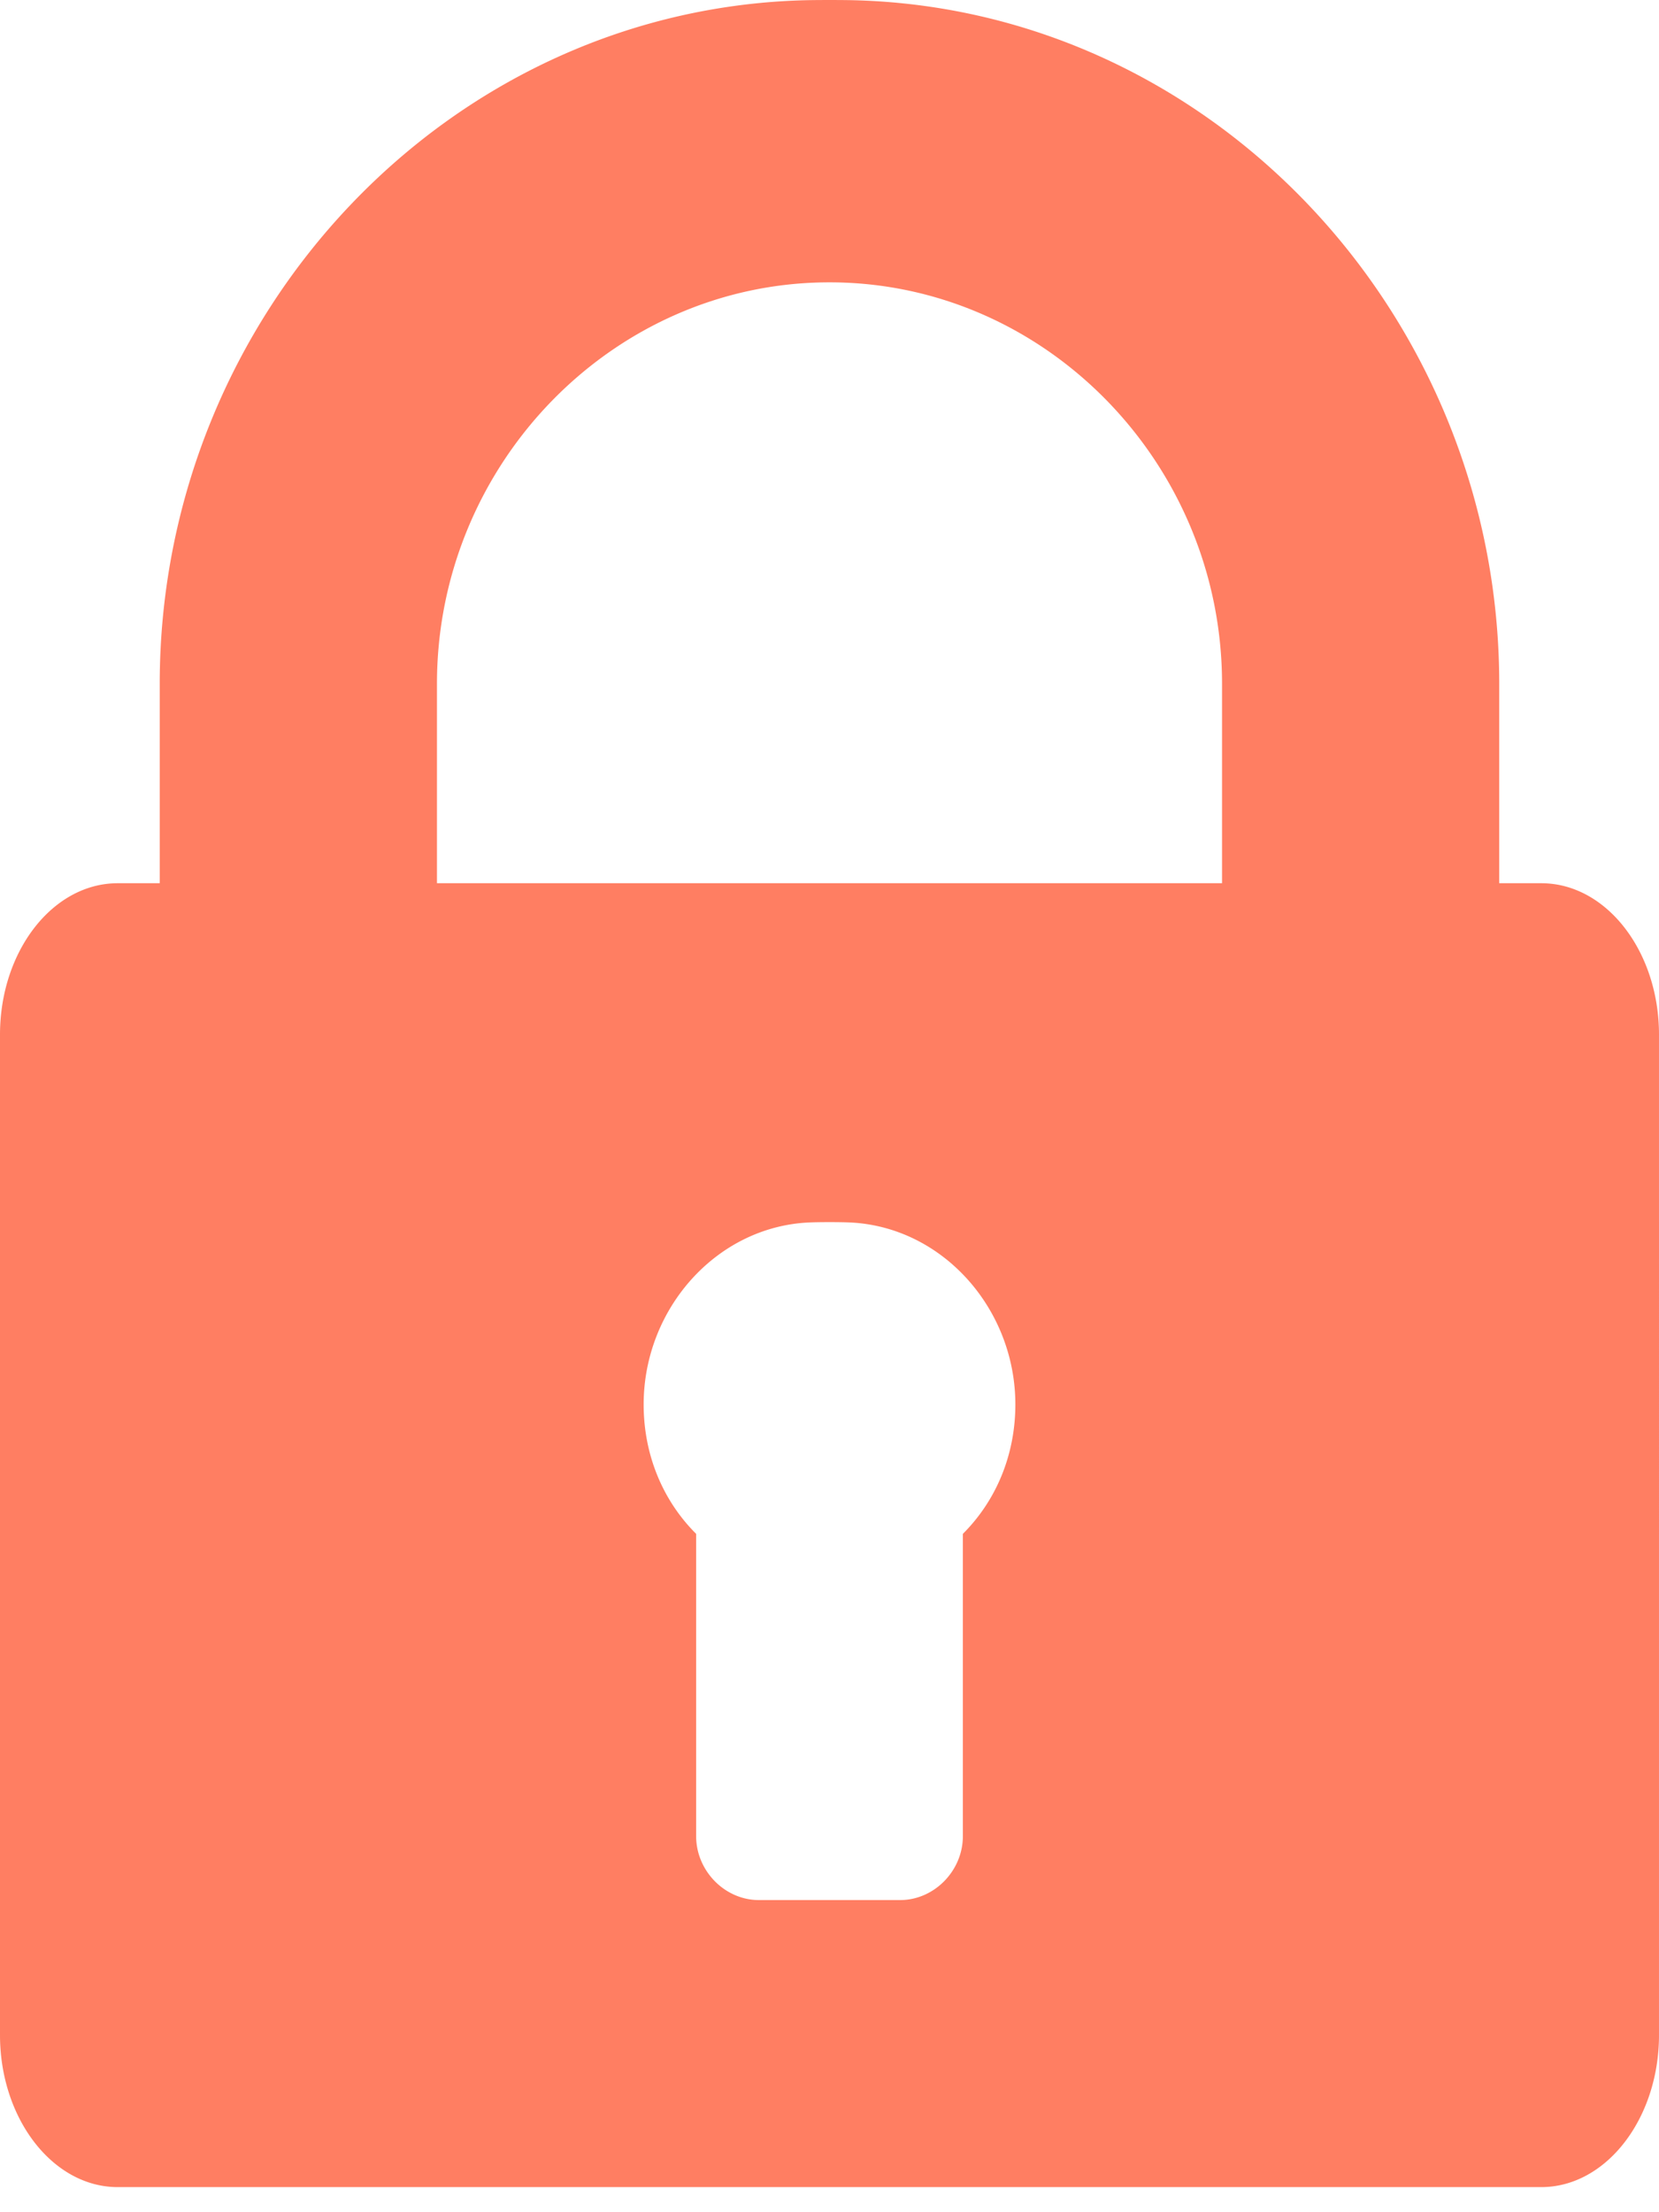 <svg width="36" height="48" fill="none" xmlns="http://www.w3.org/2000/svg"><path d="M33.446 19.164h-.913v-4.328c0-8.004-6.269-14.69-14.105-14.833a31.309 31.309 0 00-.856 0C9.736.146 3.466 6.833 3.466 14.836v4.328h-.912C1.147 19.164 0 20.634 0 22.451v21.705c0 1.814 1.147 3.299 2.554 3.299h30.892c1.407 0 2.554-1.485 2.554-3.299V22.451c0-1.816-1.147-3.287-2.554-3.287zM20.894 33.281v6.56c0 .75-.62 1.386-1.362 1.386h-3.064c-.742 0-1.362-.636-1.362-1.387v-6.559c-.72-.717-1.139-1.71-1.139-2.807 0-2.08 1.587-3.867 3.605-3.95.214-.009.642-.009.856 0 2.018.083 3.605 1.87 3.605 3.95 0 1.098-.42 2.09-1.139 2.807zm5.624-14.117H9.482v-4.328c0-4.768 3.824-8.71 8.518-8.71 4.694 0 8.518 3.942 8.518 8.71v4.328z" fill="#FF7E62"/></svg>